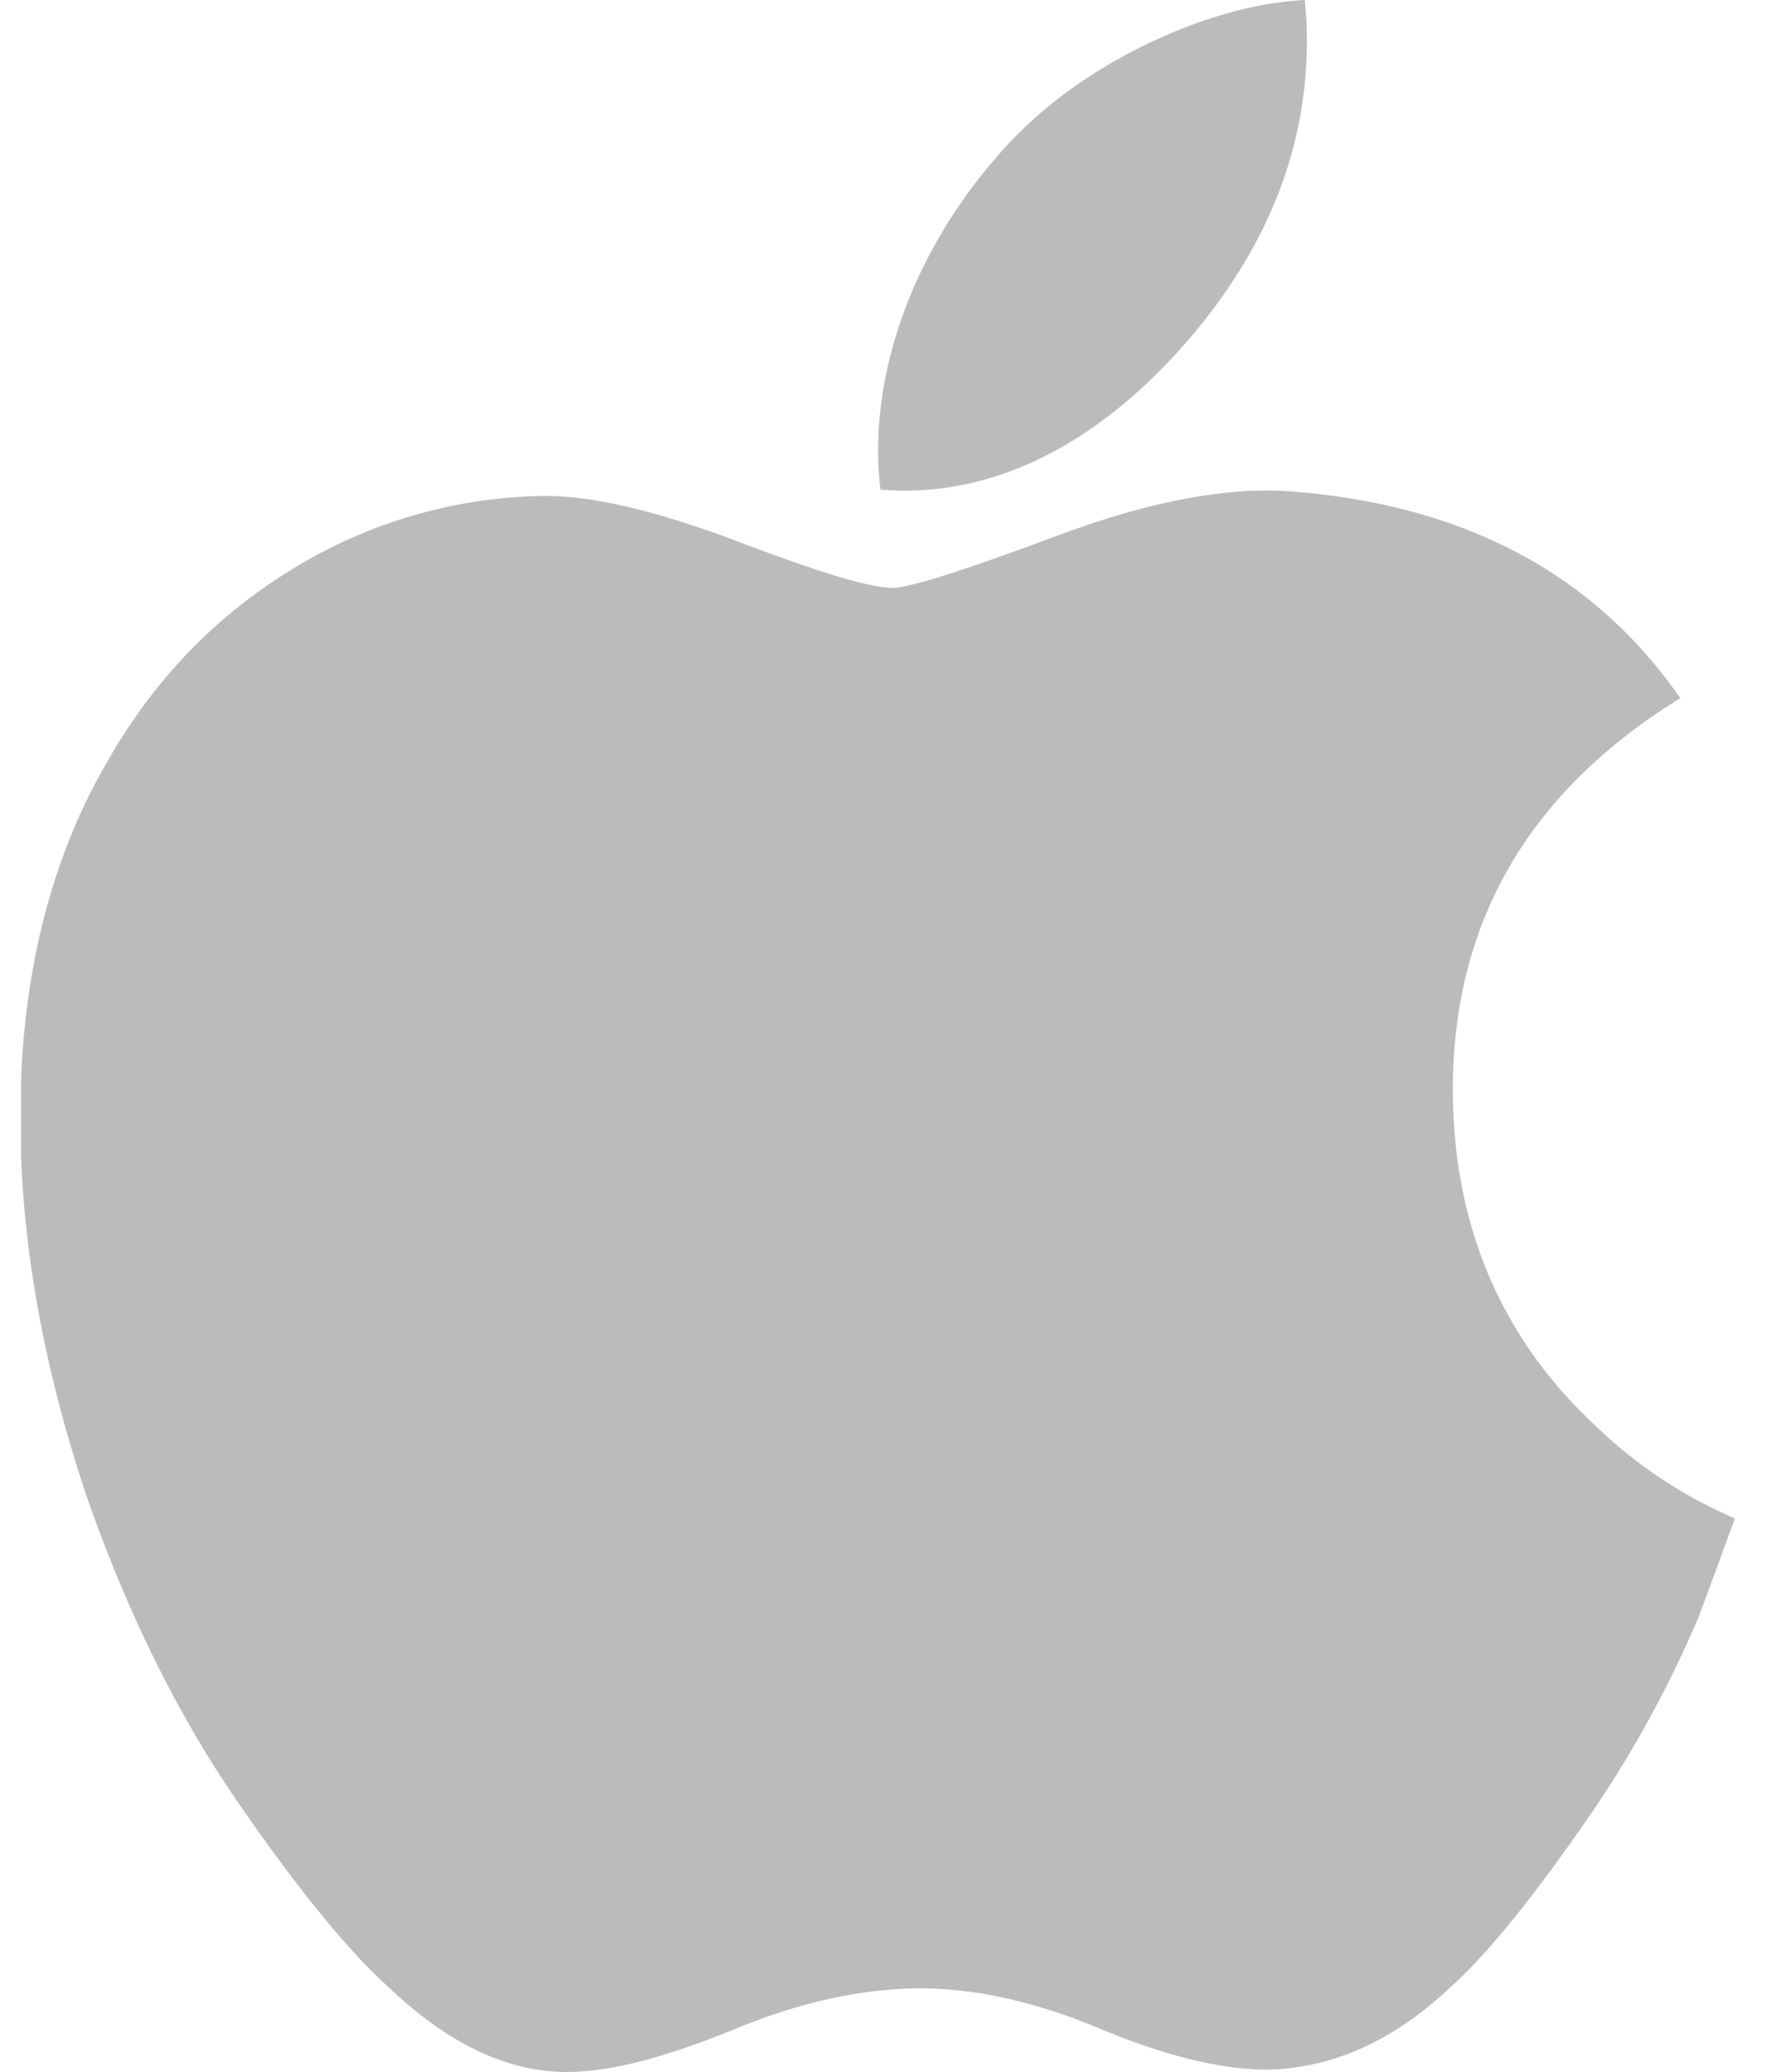 <svg xmlns="http://www.w3.org/2000/svg" width="25" height="29" fill="none"><g clip-path="url(#A)"><path d="M23.79 22.6a15.85 15.85 0 0 1-1.532 2.803c-.806 1.17-1.465 1.978-1.973 2.427-.788.738-1.632 1.115-2.536 1.137-.65 0-1.432-.188-2.343-.57s-1.754-.567-2.522-.567c-.806 0-1.67.188-2.593.567s-1.67.58-2.24.6c-.867.038-1.73-.35-2.593-1.167-.55-.49-1.24-1.326-2.064-2.513C2.508 24.05 1.78 22.58 1.2 20.905c-.6-1.8-.916-3.562-.916-5.26 0-1.943.413-3.62 1.24-5.024.65-1.128 1.514-2.018 2.595-2.672a6.89 6.89 0 0 1 3.508-1.008c.69 0 1.59.217 2.714.643s1.837.644 2.152.644c.236 0 1.034-.253 2.387-.76 1.28-.47 2.36-.663 3.244-.586 2.397.197 4.198 1.16 5.396 2.89-2.144 1.322-3.204 3.174-3.183 5.55.02 1.85.68 3.4 1.975 4.613a6.48 6.48 0 0 0 1.973 1.317L23.79 22.6zM18.293.58c0 1.45-.52 2.804-1.558 4.058-1.252 1.5-2.767 2.35-4.41 2.215a4.58 4.58 0 0 1-.033-.55c0-1.392.596-2.882 1.653-4.1.528-.617 1.2-1.13 2.014-1.54C16.772.262 17.54.04 18.263 0a5.36 5.36 0 0 1 .03.58h0z" fill="#bbb"/></g><defs><clipPath id="A"><path fill="#fff" transform="translate(.294)" d="M0 0h24v29H0z"/></clipPath></defs></svg>
